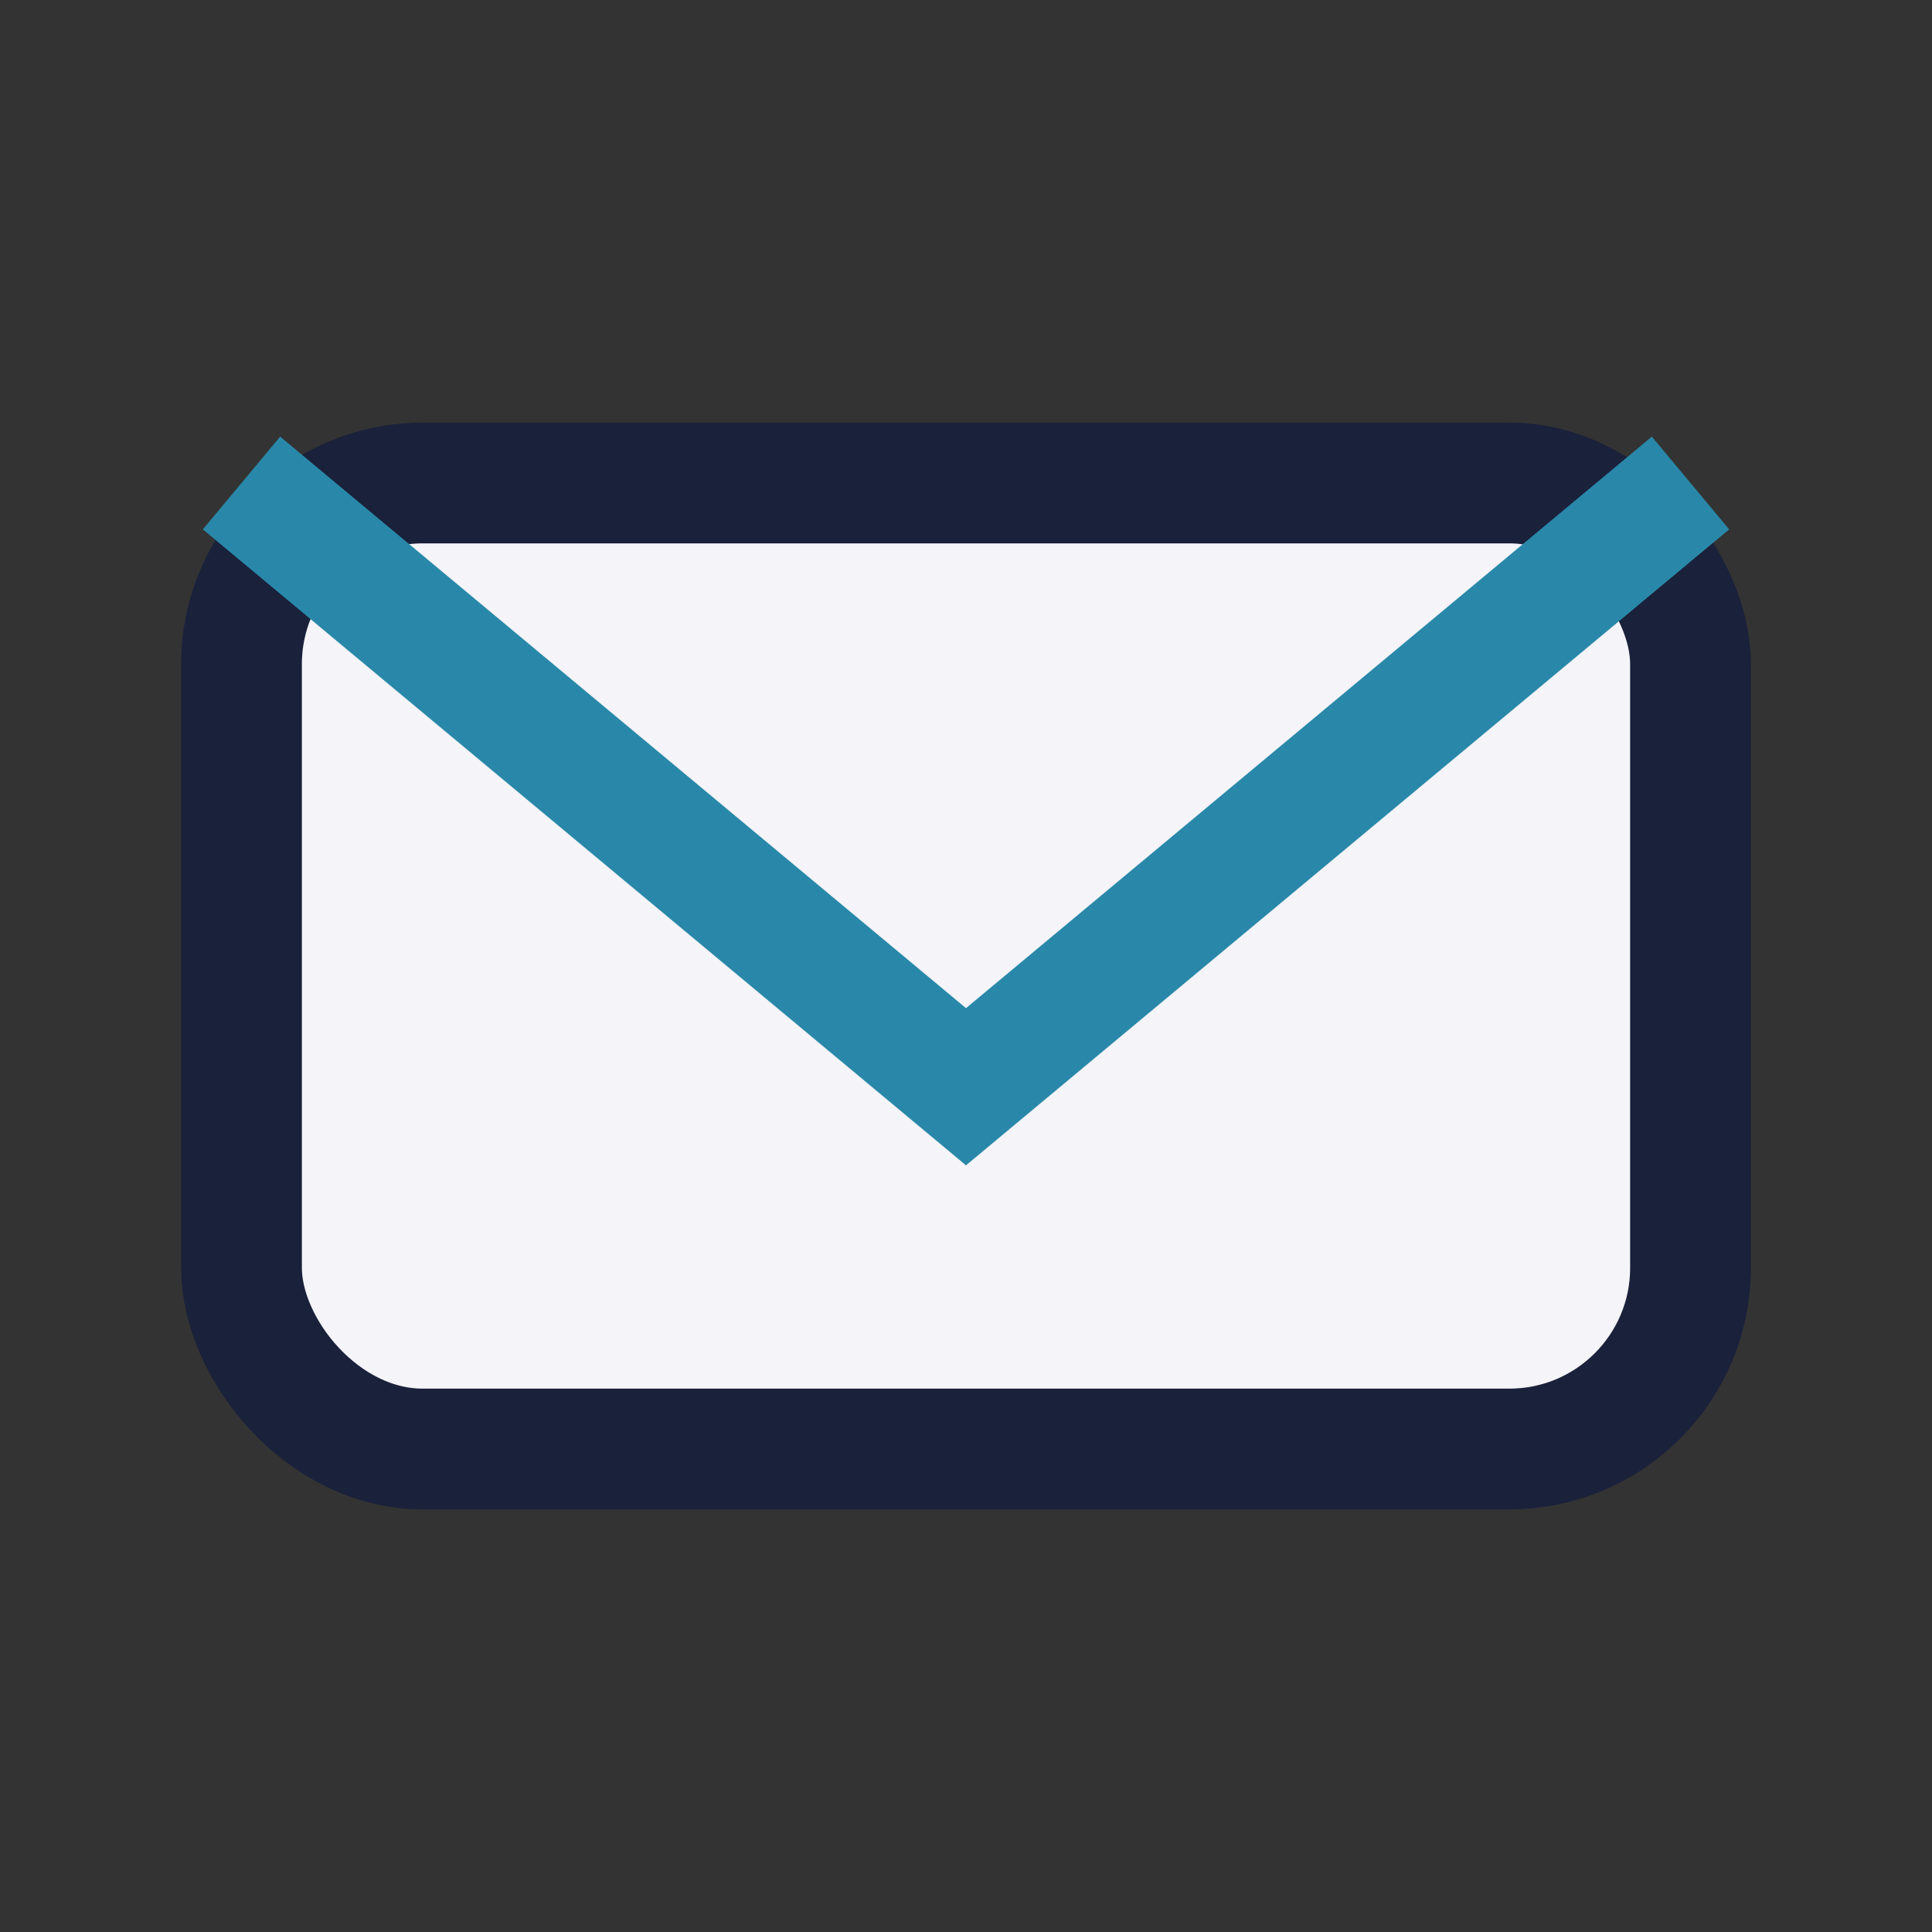 <?xml version="1.0" encoding="UTF-8"?>
<svg xmlns="http://www.w3.org/2000/svg" width="32" height="32" viewBox="0 0 32 32"><rect x="0" y="0" width="32" height="32" fill="#333333" stroke="none"/><rect x="4" y="8" width="24" height="16" rx="3" fill="#F4F4F9" stroke="#1A213A" stroke-width="2"/><path d="M4 8l12 10 12-10" stroke="#2988A9" stroke-width="2" fill="none"/></svg>